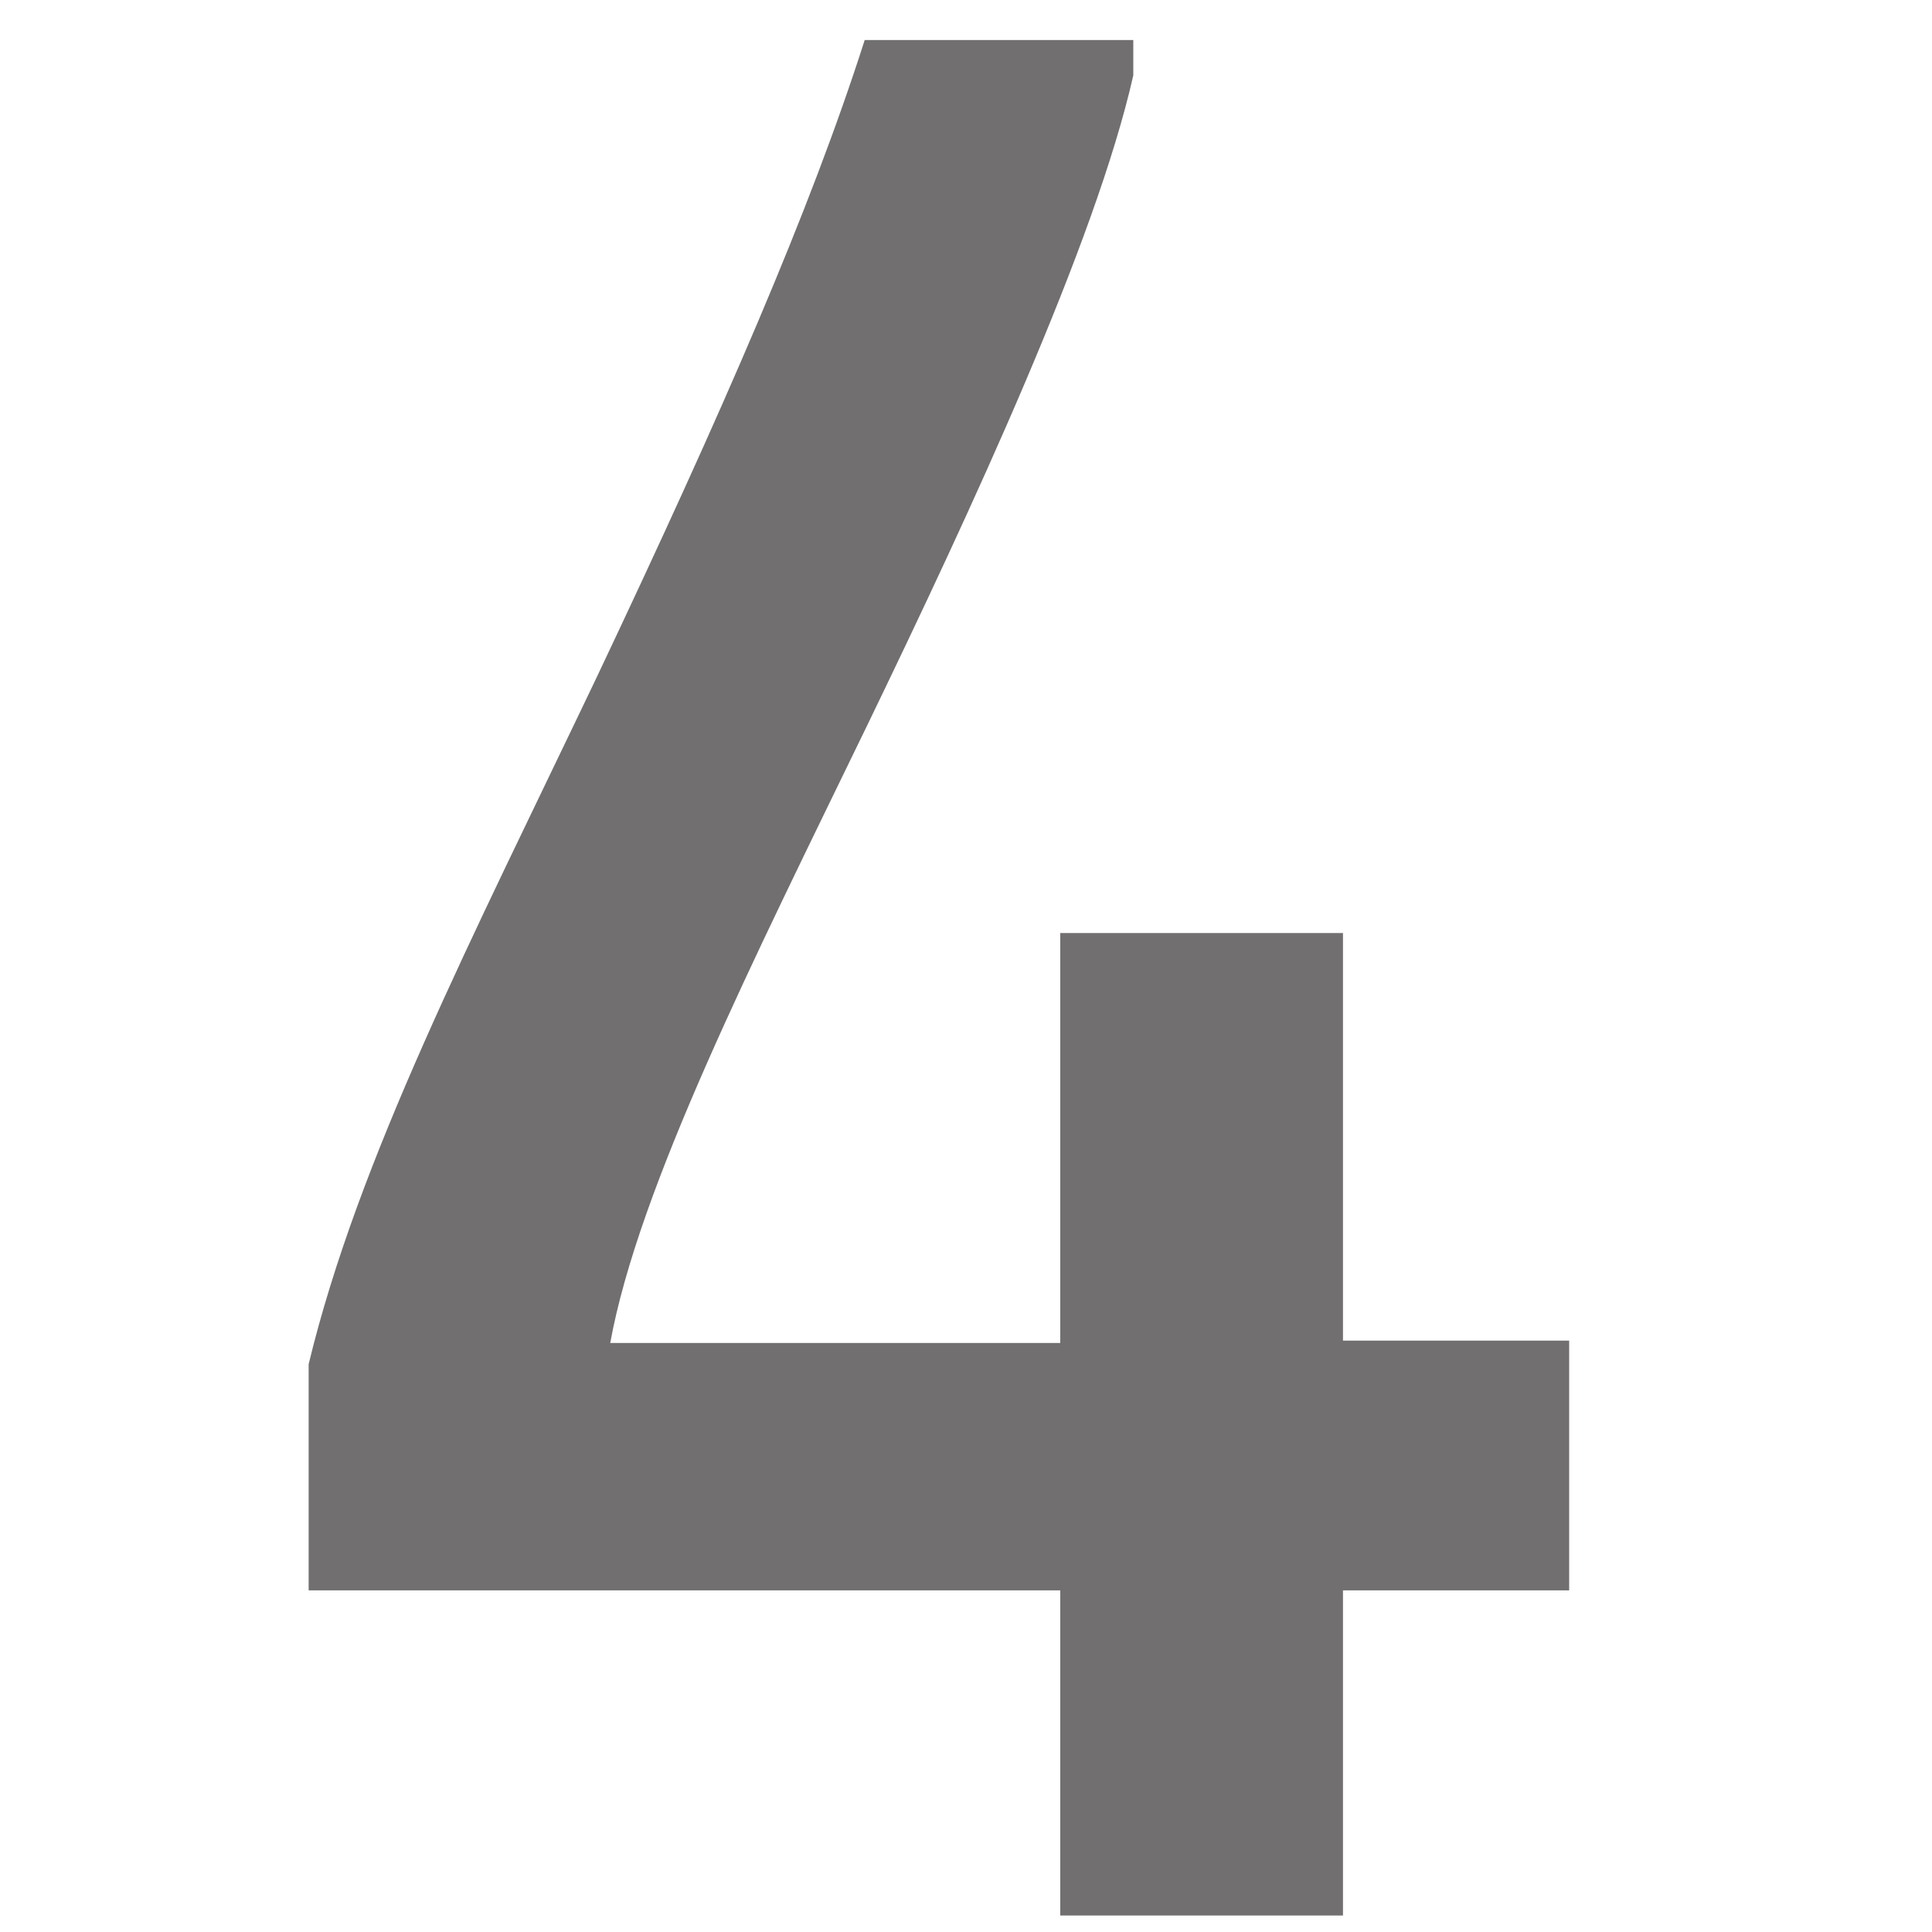<svg xmlns="http://www.w3.org/2000/svg" viewBox="0 0 82 82"><g id="Ebene_1_Kopie_Kopie_Kopie"><path fill="#716F6F" d="M13.1 57.9c2.1-8.7 6.9-18 12.2-29.1 5.4-11.4 9.1-19.9 11.4-27.1h11.4v1.5c-1.6 7.1-6.9 18.5-11.3 27.6C32 40.7 27.1 50.4 25.9 57H45V39.6h12v17.3h9.6v10.6H57v13.8H45V67.5H13.1v-9.6z" id="Ebene_1_4_"/></g></svg>